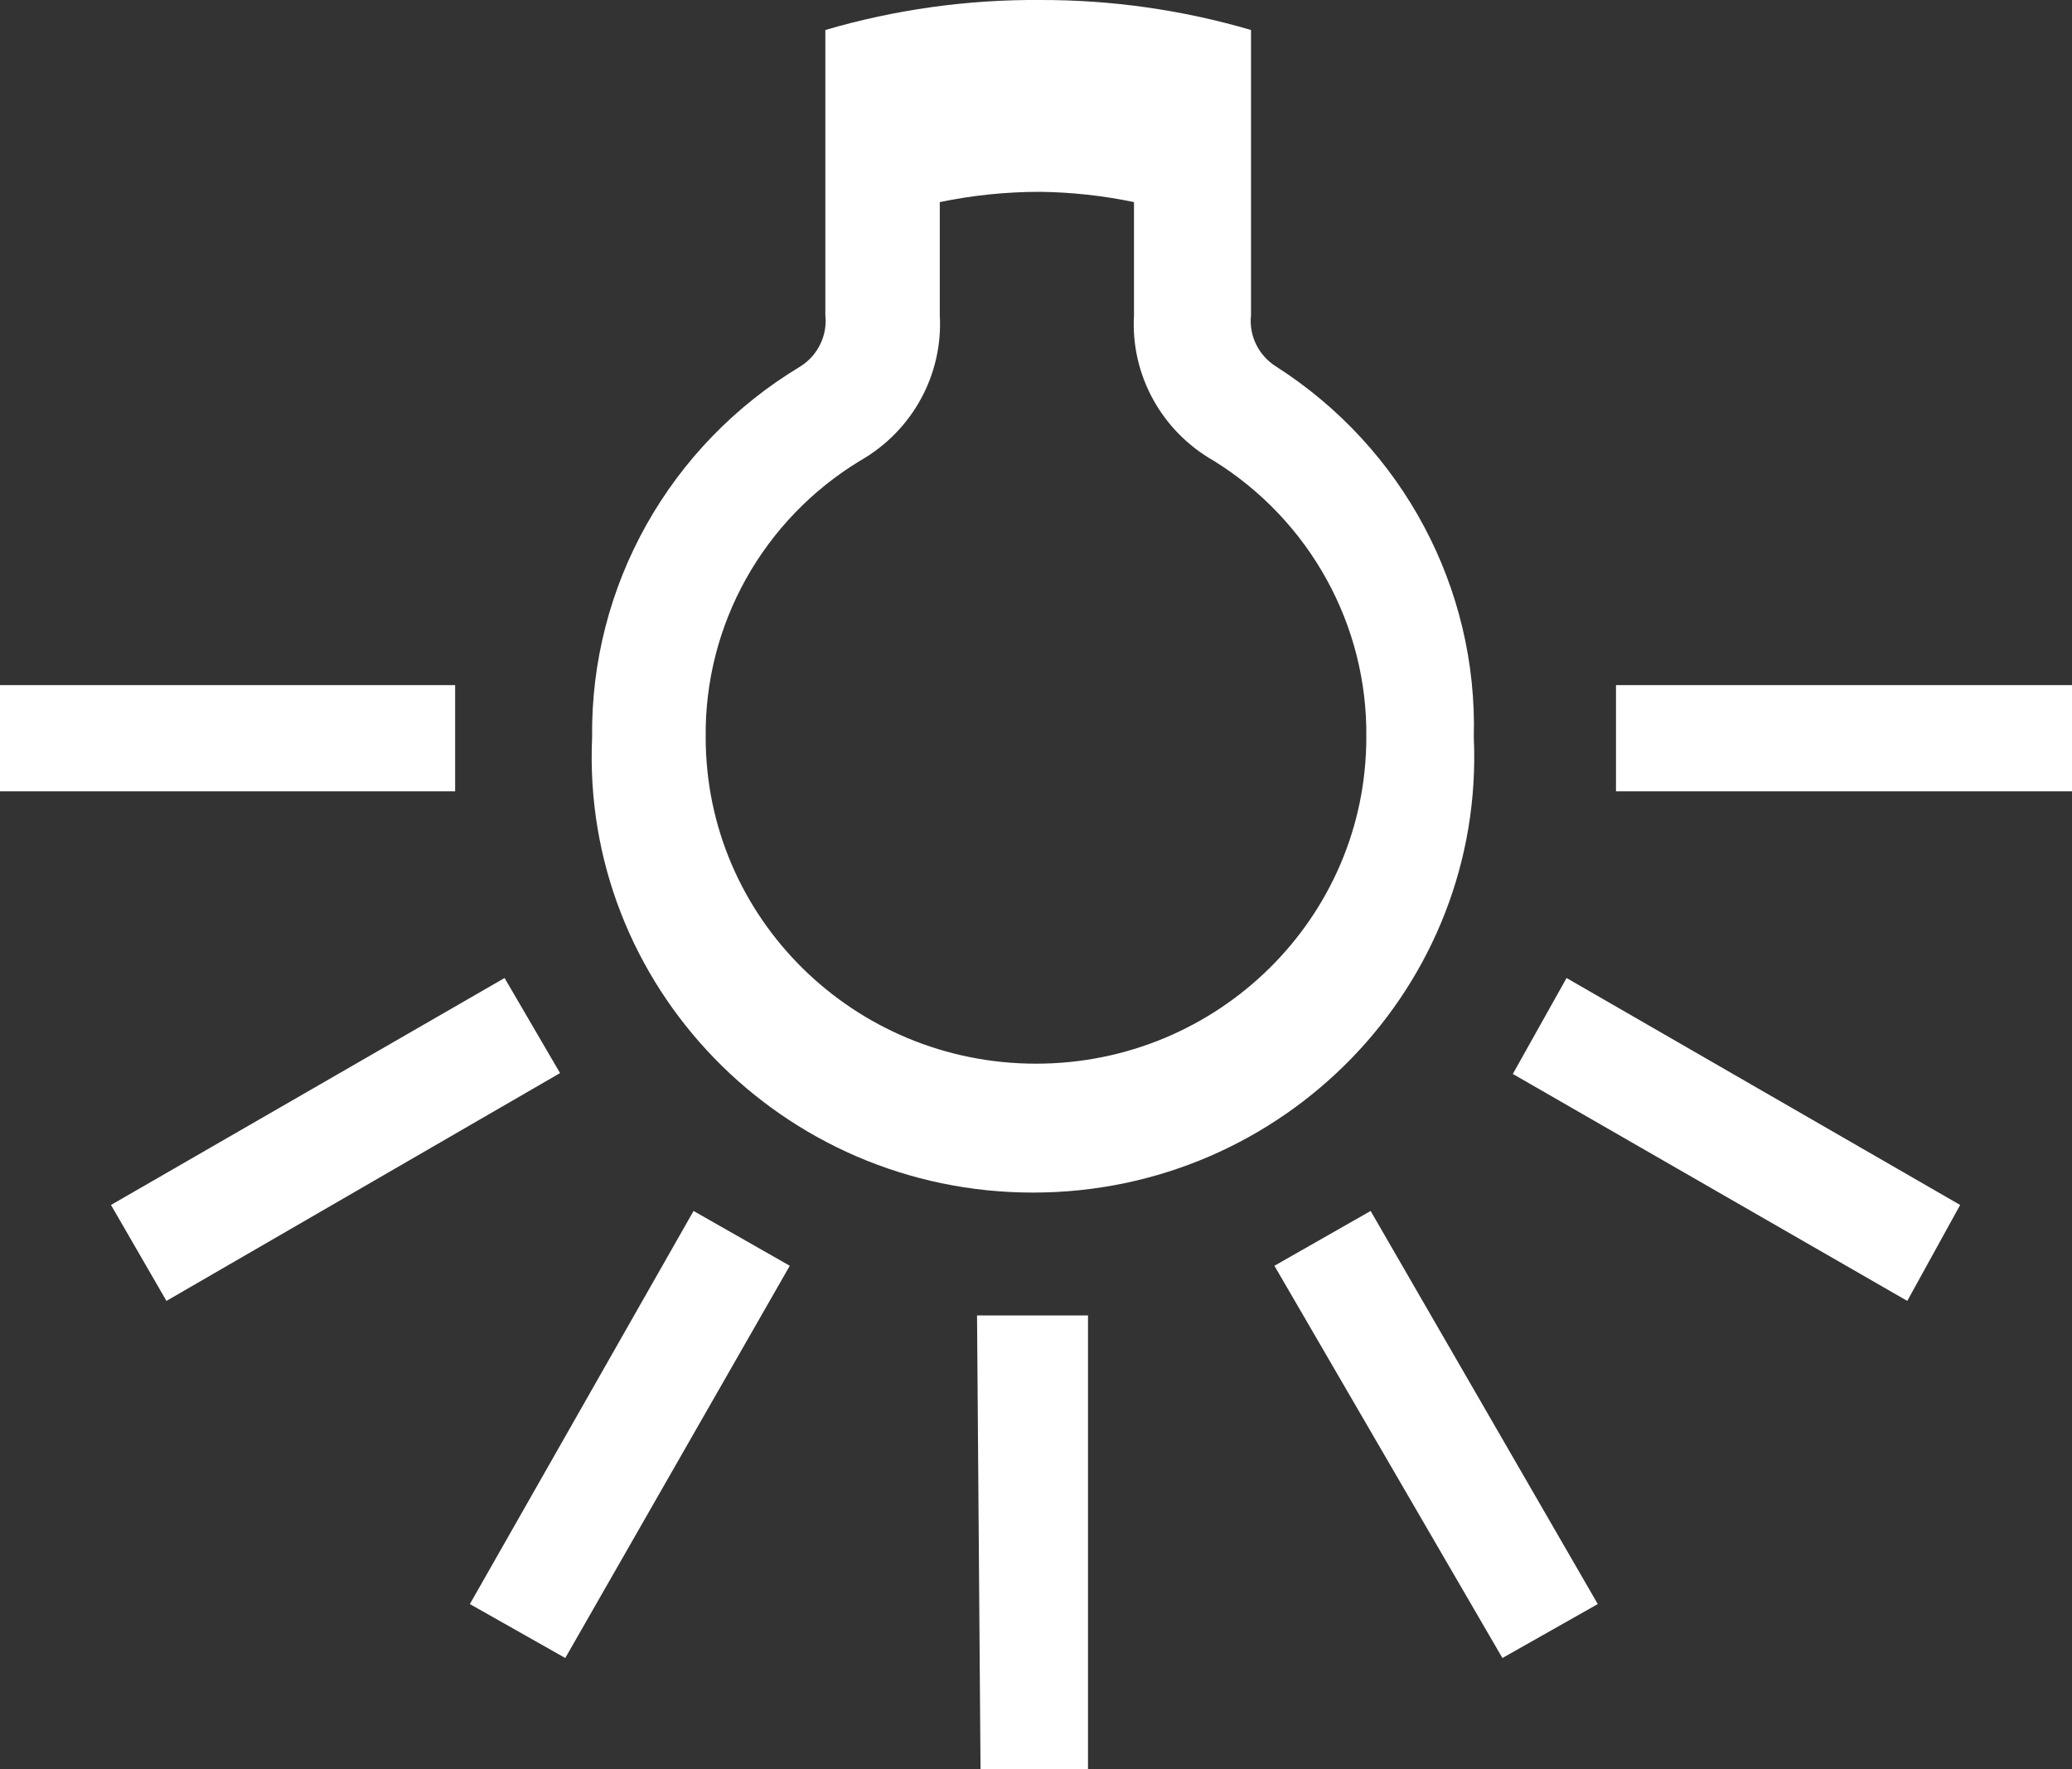 <svg xmlns="http://www.w3.org/2000/svg" xmlns:xlink="http://www.w3.org/1999/xlink" fill="none" version="1.1" width="48" height="41" viewBox="0 0 48 41"><rect x="0" y="0" width="48" height="41" fill="#333333" stroke="none"/><defs><clipPath id="master_svg0_264_14769"><rect x="0" y="0" width="48" height="41" rx="0"/></clipPath></defs><g clip-path="url(#master_svg0_264_14769)"><g><g><g><path d="M24.1,0C25.753,-0.004,27.397,0.23,28.981,0.695L28.981,7.303C28.929,7.777,29.155,8.239,29.563,8.494C32.501,10.374,34.236,13.63,34.142,17.087C34.4,22.835,29.753,27.635,23.93,27.635C18.106,27.635,13.459,22.835,13.717,17.087C13.675,13.582,15.508,10.316,18.537,8.494C18.945,8.239,19.171,7.777,19.12,7.303L19.12,0.695C20.736,0.221,22.415,-0.013,24.1,0ZM24.1,4.445C23.318,4.444,22.537,4.524,21.771,4.683L21.771,7.303C21.85,8.682,21.135,9.988,19.923,10.677C17.674,12.044,16.317,14.478,16.348,17.087C16.348,21.262,19.774,24.648,24,24.648C28.226,24.648,31.652,21.262,31.652,17.087C31.684,14.488,30.345,12.059,28.117,10.677C26.905,9.988,26.19,8.682,26.27,7.303L26.27,4.683C25.556,4.534,24.83,4.455,24.1,4.445ZM0,15.876L10.544,15.876L10.544,18.337L0,18.337L0,15.876ZM37.436,15.876L48,15.876L48,18.337L37.436,18.337L37.436,15.876ZM11.689,22.663L12.974,24.866L3.856,30.145L2.571,27.922L11.689,22.663ZM36.291,22.663L45.409,27.922L44.184,30.145L35.046,24.886L36.291,22.663ZM16.067,28.061L18.296,29.331L13.095,38.42L10.885,37.17L16.067,28.061ZM31.752,28.061L37.014,37.17L34.805,38.42L29.523,29.331L31.752,28.061ZM22.634,30.482L25.205,30.482L25.205,41L22.715,41L22.634,30.482Z" fill-rule="evenodd" fill="#FFFFFF" fill-opacity="1"/></g></g></g></g></svg>